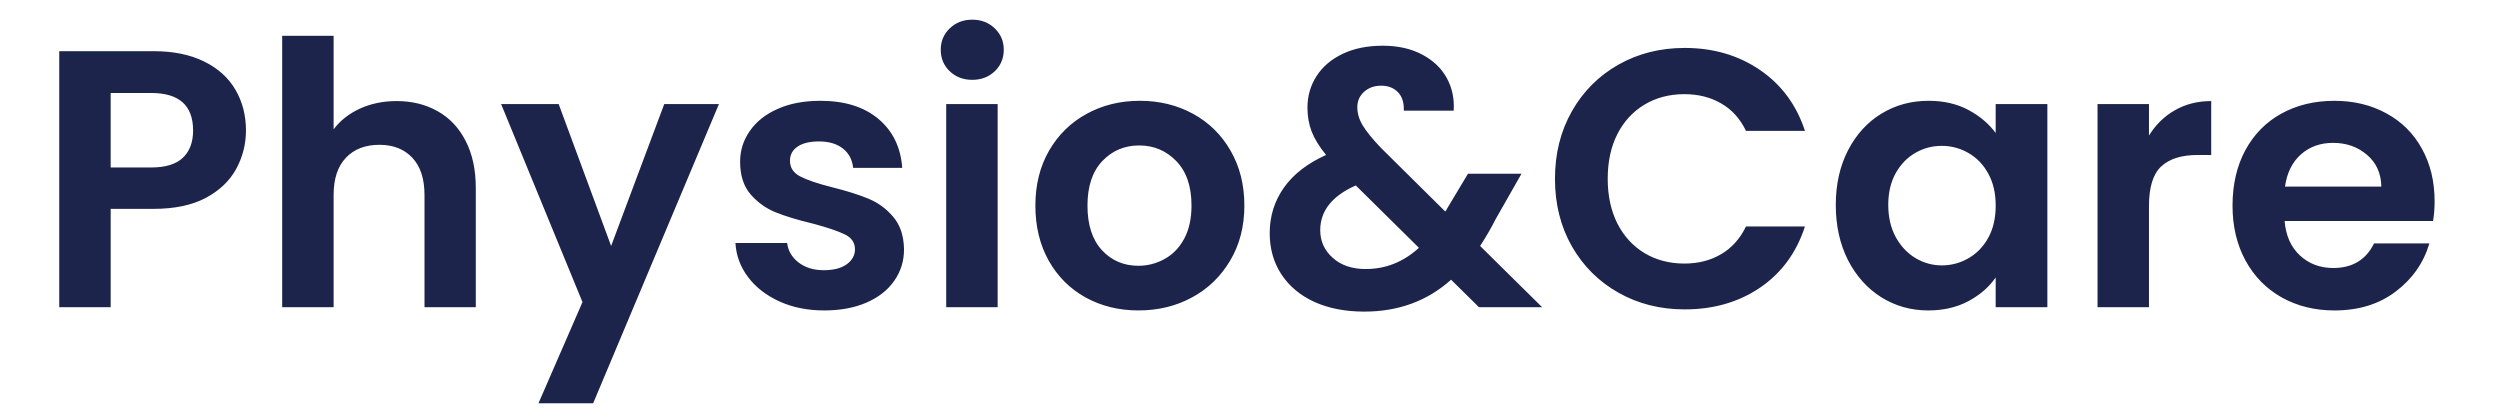 <svg xmlns:xlink="http://www.w3.org/1999/xlink" xmlns="http://www.w3.org/2000/svg" viewBox="0.0 0.0 300.0 50.0" fill="none" stroke="none" stroke-linecap="square" stroke-miterlimit="10"><clipPath id="p.0"><path d="m0 0l300.0 0l0 50.0l-300.0 0l0 -50.0z" clip-rule="nonzero"></path></clipPath><g clip-path="url(#p.0)"><path fill="#000000" fill-opacity="0.0" d="m0 0l300.0 0l0 50.0l-300.0 0z" fill-rule="evenodd"></path><path fill="#000000" fill-opacity="0.0" d="m1.079 -3.971l296.189 0l0 49.984l-296.189 0z" fill-rule="evenodd"></path><path fill="#1c244b" d="m29.516 15.658q0 2.453 -1.172 4.609q-1.172 2.156 -3.656 3.484q-2.484 1.312 -6.266 1.312l-5.141 0l0 11.797l-6.172 0l0 -30.719l11.313 0q3.562 0 6.062 1.234q2.516 1.234 3.766 3.391q1.266 2.156 1.266 4.891zm-11.359 4.438q2.547 0 3.781 -1.156q1.234 -1.172 1.234 -3.281q0 -4.5 -5.016 -4.5l-4.875 0l0 8.938l4.875 0zm29.439 -7.969q2.766 0 4.922 1.219q2.156 1.203 3.359 3.562q1.219 2.359 1.219 5.656l0 14.297l-6.156 0l0 -13.469q0 -2.906 -1.453 -4.453q-1.453 -1.562 -3.953 -1.562q-2.562 0 -4.031 1.562q-1.469 1.547 -1.469 4.453l0 13.469l-6.172 0l0 -32.562l6.172 0l0 11.219q1.188 -1.578 3.156 -2.484q1.984 -0.906 4.406 -0.906zm38.678 0.359l-15.094 35.906l-6.562 0l5.281 -12.141l-9.766 -23.766l6.906 0l6.297 17.031l6.375 -17.031l6.562 0zm12.62 24.766q-2.984 0 -5.359 -1.078q-2.375 -1.078 -3.766 -2.922q-1.391 -1.844 -1.516 -4.094l6.203 0q0.172 1.406 1.375 2.344q1.219 0.922 3.016 0.922q1.766 0 2.75 -0.703q1.0 -0.719 1.0 -1.812q0 -1.188 -1.219 -1.781q-1.203 -0.594 -3.844 -1.297q-2.734 -0.656 -4.469 -1.359q-1.734 -0.703 -3.0 -2.156q-1.25 -1.453 -1.25 -3.922q0 -2.016 1.172 -3.688q1.172 -1.688 3.344 -2.641q2.172 -0.969 5.125 -0.969q4.359 0 6.953 2.172q2.594 2.172 2.859 5.875l-5.891 0q-0.141 -1.453 -1.219 -2.312q-1.078 -0.859 -2.875 -0.859q-1.672 0 -2.578 0.625q-0.906 0.609 -0.906 1.703q0 1.234 1.234 1.875q1.234 0.641 3.828 1.297q2.641 0.656 4.359 1.375q1.719 0.703 2.969 2.172q1.25 1.469 1.297 3.891q0 2.109 -1.172 3.781q-1.156 1.672 -3.344 2.625q-2.172 0.938 -5.078 0.938zm17.777 -27.672q-1.625 0 -2.703 -1.031q-1.078 -1.031 -1.078 -2.578q0 -1.531 1.078 -2.563q1.078 -1.047 2.703 -1.047q1.625 0 2.703 1.047q1.078 1.031 1.078 2.563q0 1.547 -1.078 2.578q-1.078 1.031 -2.703 1.031zm3.047 2.906l0 24.375l-6.172 0l0 -24.375l6.172 0zm16.888 24.766q-3.516 0 -6.344 -1.562q-2.812 -1.562 -4.422 -4.422q-1.594 -2.859 -1.594 -6.594q0 -3.734 1.641 -6.594q1.656 -2.859 4.516 -4.422q2.859 -1.562 6.375 -1.562q3.531 0 6.391 1.562q2.859 1.562 4.5 4.422q1.656 2.859 1.656 6.594q0 3.734 -1.703 6.594q-1.688 2.859 -4.578 4.422q-2.875 1.562 -6.438 1.562zm0 -5.359q1.672 0 3.141 -0.812q1.484 -0.812 2.359 -2.438q0.875 -1.641 0.875 -3.969q0 -3.469 -1.828 -5.344q-1.812 -1.875 -4.453 -1.875q-2.641 0 -4.422 1.875q-1.781 1.875 -1.781 5.344q0 3.469 1.734 5.344q1.734 1.875 4.375 1.875zm40.869 4.969l-3.344 -3.297q-4.266 3.828 -10.422 3.828q-3.391 0 -5.969 -1.156q-2.562 -1.172 -3.969 -3.312q-1.406 -2.141 -1.406 -4.953q0 -3.031 1.703 -5.453q1.719 -2.422 5.062 -3.922q-1.188 -1.453 -1.719 -2.781q-0.516 -1.344 -0.516 -2.891q0 -2.109 1.094 -3.797q1.094 -1.703 3.141 -2.672q2.047 -0.969 4.781 -0.969q2.766 0 4.75 1.062q1.984 1.047 2.953 2.812q0.969 1.766 0.828 3.922l-5.984 0q0.047 -1.453 -0.703 -2.219q-0.75 -0.781 -2.016 -0.781q-1.234 0 -2.047 0.734q-0.812 0.719 -0.812 1.859q0 1.109 0.656 2.188q0.656 1.078 2.156 2.656l7.734 7.656q0.094 -0.094 0.141 -0.172q0.047 -0.094 0.094 -0.188l2.5 -4.172l6.422 0l-3.078 5.406q-0.875 1.719 -1.891 3.266l7.438 7.344l-7.578 0zm-13.594 -4.578q3.609 0 6.391 -2.547l-7.578 -7.484q-4.266 1.891 -4.266 5.375q0 1.969 1.5 3.312q1.5 1.344 3.953 1.344zm22.716 -10.828q0 -4.531 2.031 -8.109q2.047 -3.594 5.594 -5.594q3.547 -2.0 7.938 -2.0q5.156 0 9.031 2.641q3.875 2.641 5.406 7.312l-7.078 0q-1.062 -2.203 -2.984 -3.297q-1.906 -1.109 -4.406 -1.109q-2.688 0 -4.781 1.25q-2.094 1.25 -3.266 3.547q-1.156 2.281 -1.156 5.359q0 3.047 1.156 5.359q1.172 2.297 3.266 3.562q2.094 1.25 4.781 1.25q2.5 0 4.406 -1.125q1.922 -1.125 2.984 -3.328l7.078 0q-1.531 4.719 -5.391 7.344q-3.844 2.609 -9.047 2.609q-4.391 0 -7.938 -2.0q-3.547 -2.0 -5.594 -5.562q-2.031 -3.578 -2.031 -8.109zm33.698 3.125q0 -3.688 1.469 -6.547q1.484 -2.859 4.0 -4.391q2.531 -1.547 5.656 -1.547q2.734 0 4.781 1.094q2.047 1.094 3.281 2.766l0 -3.469l6.203 0l0 24.375l-6.203 0l0 -3.562q-1.188 1.719 -3.281 2.844q-2.094 1.109 -4.812 1.109q-3.094 0 -5.625 -1.578q-2.516 -1.578 -4.0 -4.453q-1.469 -2.891 -1.469 -6.641zm19.188 0.094q0 -2.25 -0.891 -3.844q-0.875 -1.609 -2.375 -2.469q-1.484 -0.859 -3.203 -0.859q-1.719 0 -3.172 0.844q-1.453 0.828 -2.359 2.438q-0.891 1.609 -0.891 3.797q0 2.203 0.891 3.859q0.906 1.641 2.375 2.531q1.484 0.875 3.156 0.875q1.719 0 3.203 -0.859q1.5 -0.859 2.375 -2.453q0.891 -1.609 0.891 -3.859zm18.394 -8.406q1.188 -1.938 3.094 -3.031q1.922 -1.109 4.375 -1.109l0 6.469l-1.625 0q-2.906 0 -4.375 1.375q-1.469 1.359 -1.469 4.75l0 12.141l-6.172 0l0 -24.375l6.172 0l0 3.781zm34.276 7.875q0 1.328 -0.188 2.375l-17.812 0q0.219 2.641 1.844 4.141q1.625 1.5 4.0 1.5q3.438 0 4.891 -2.953l6.641 0q-1.047 3.516 -4.047 5.781q-2.984 2.266 -7.344 2.266q-3.531 0 -6.328 -1.562q-2.781 -1.562 -4.344 -4.422q-1.562 -2.859 -1.562 -6.594q0 -3.781 1.531 -6.641q1.547 -2.859 4.312 -4.391q2.781 -1.547 6.391 -1.547q3.469 0 6.219 1.5q2.75 1.484 4.266 4.234q1.531 2.75 1.531 6.312zm-6.391 -1.75q-0.047 -2.391 -1.719 -3.812q-1.672 -1.438 -4.078 -1.438q-2.297 0 -3.859 1.391q-1.562 1.391 -1.906 3.859l11.562 0z" fill-rule="nonzero"></path></g></svg>